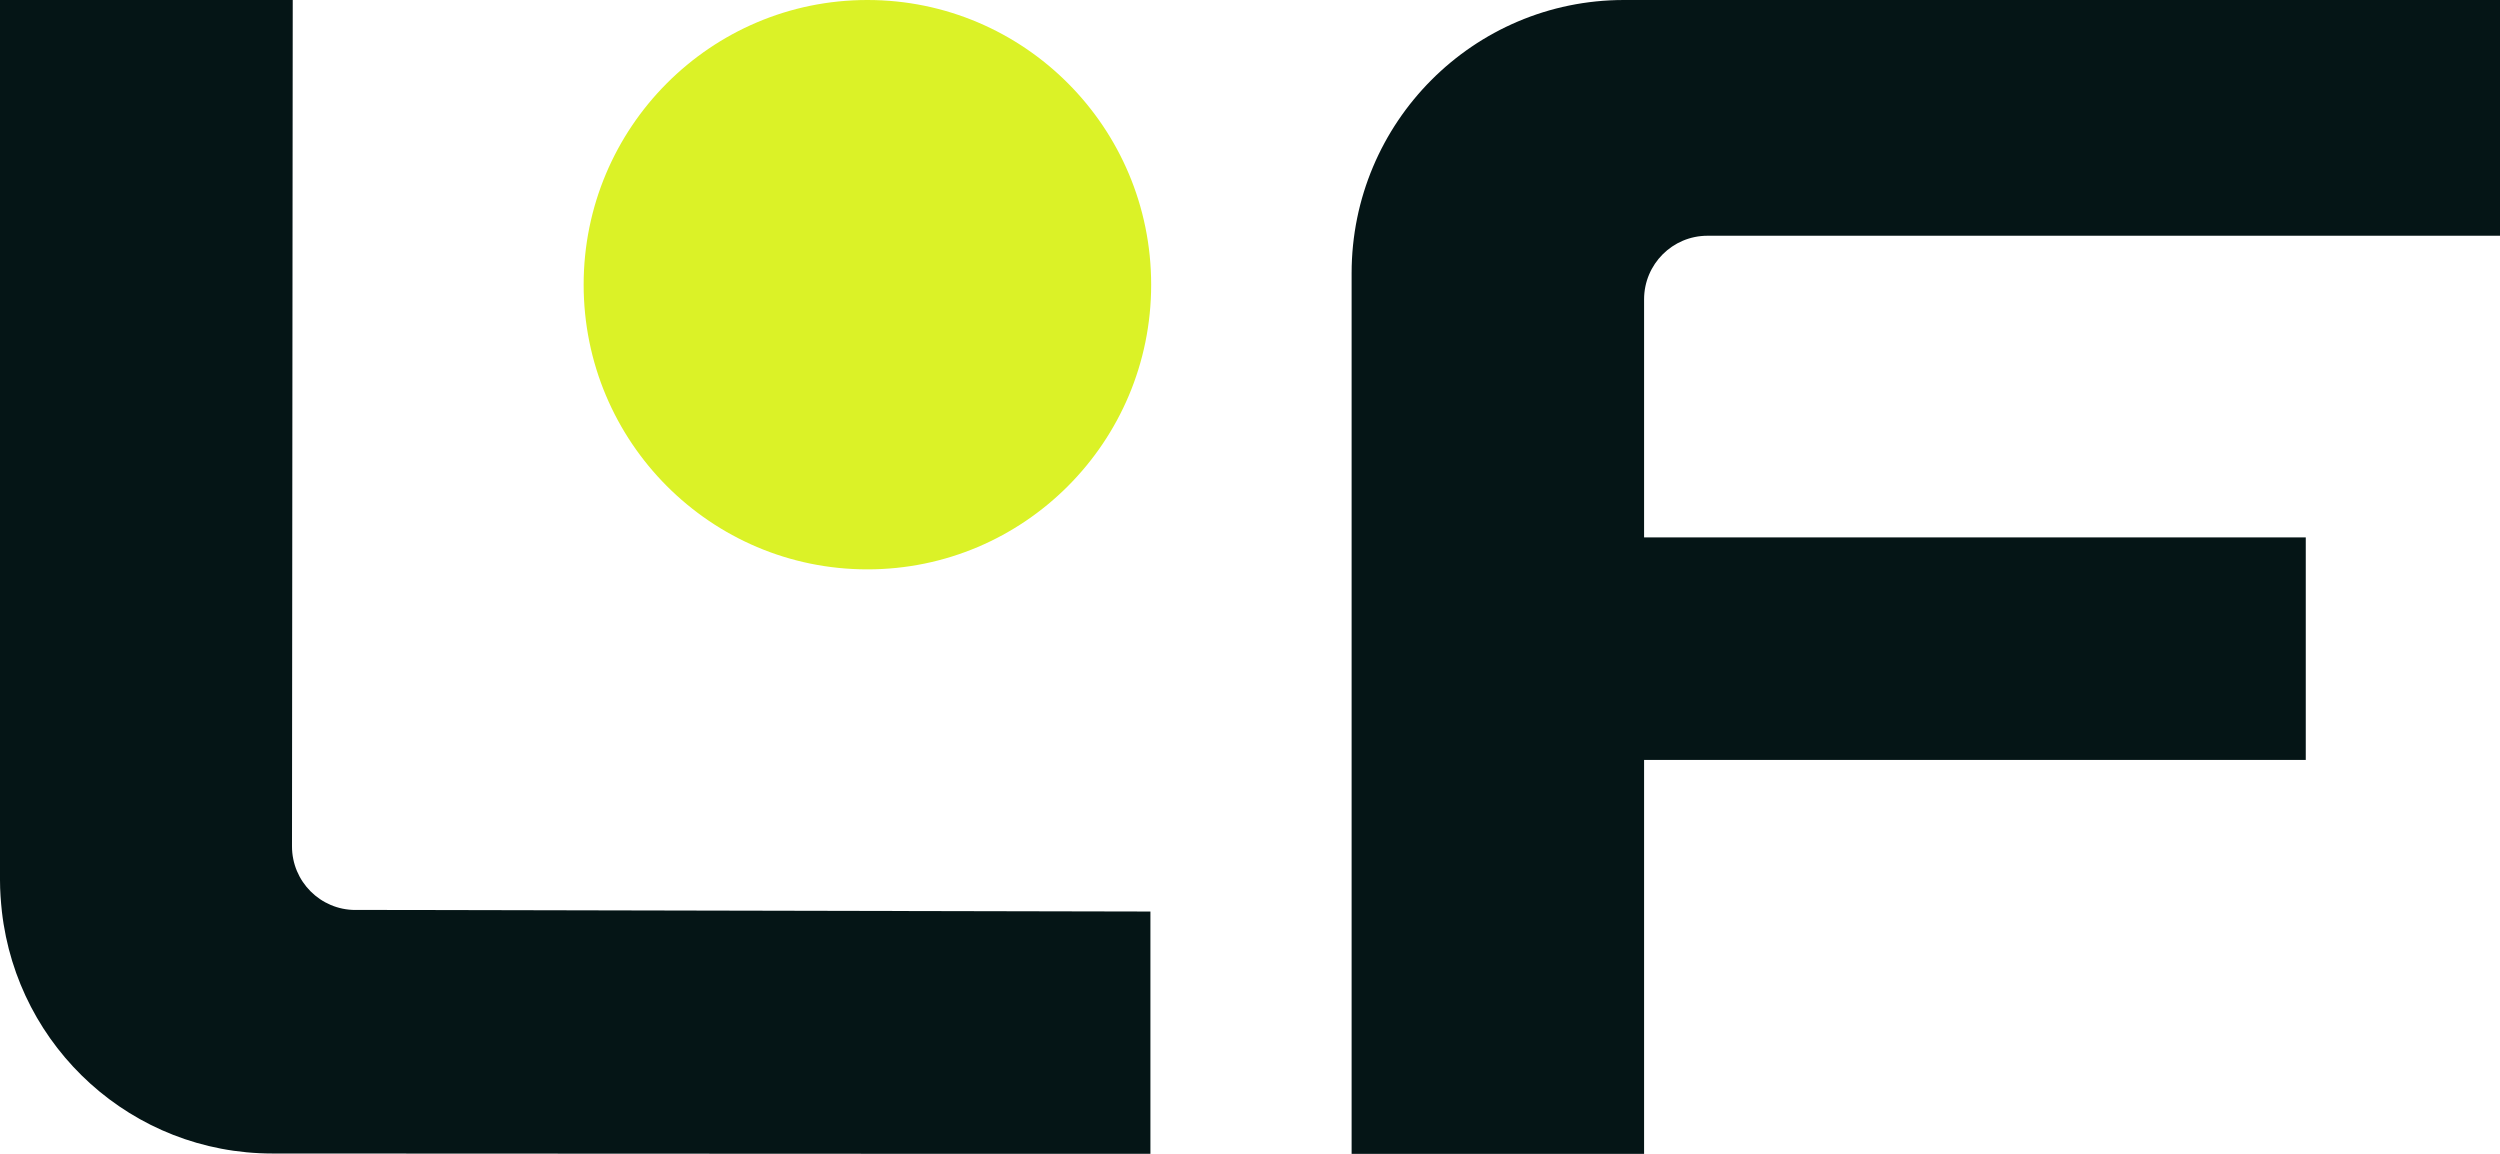 <svg xmlns="http://www.w3.org/2000/svg" fill="none" viewBox="0 0 1131 522" height="522" width="1131">
<path fill="#DBF227" d="M392.413 257.581C463.31 257.581 520.784 199.919 520.784 128.79C520.784 57.661 463.31 0 392.413 0C321.516 0 264.043 57.661 264.043 128.79C264.043 199.919 321.516 257.581 392.413 257.581Z"></path>
<path fill="#051516" d="M160.799 411.67C144.936 411.67 132.069 398.76 132.099 382.845L132.435 0H0V398.208C0 403.053 0.367 407.775 0.856 412.375C7.855 474.072 59.814 521.847 123.266 521.847L400.454 521.969H520.45V412.375L160.86 411.639L160.799 411.67Z"></path>
<path fill="#051516" d="M1131 106.651H772.482C756.619 106.651 743.782 119.53 743.782 135.445V243.107H1043.13V343.779H743.782V522H611.469V123.608C611.469 55.349 666.637 0 734.674 0H1131V106.651Z"></path>
</svg>
